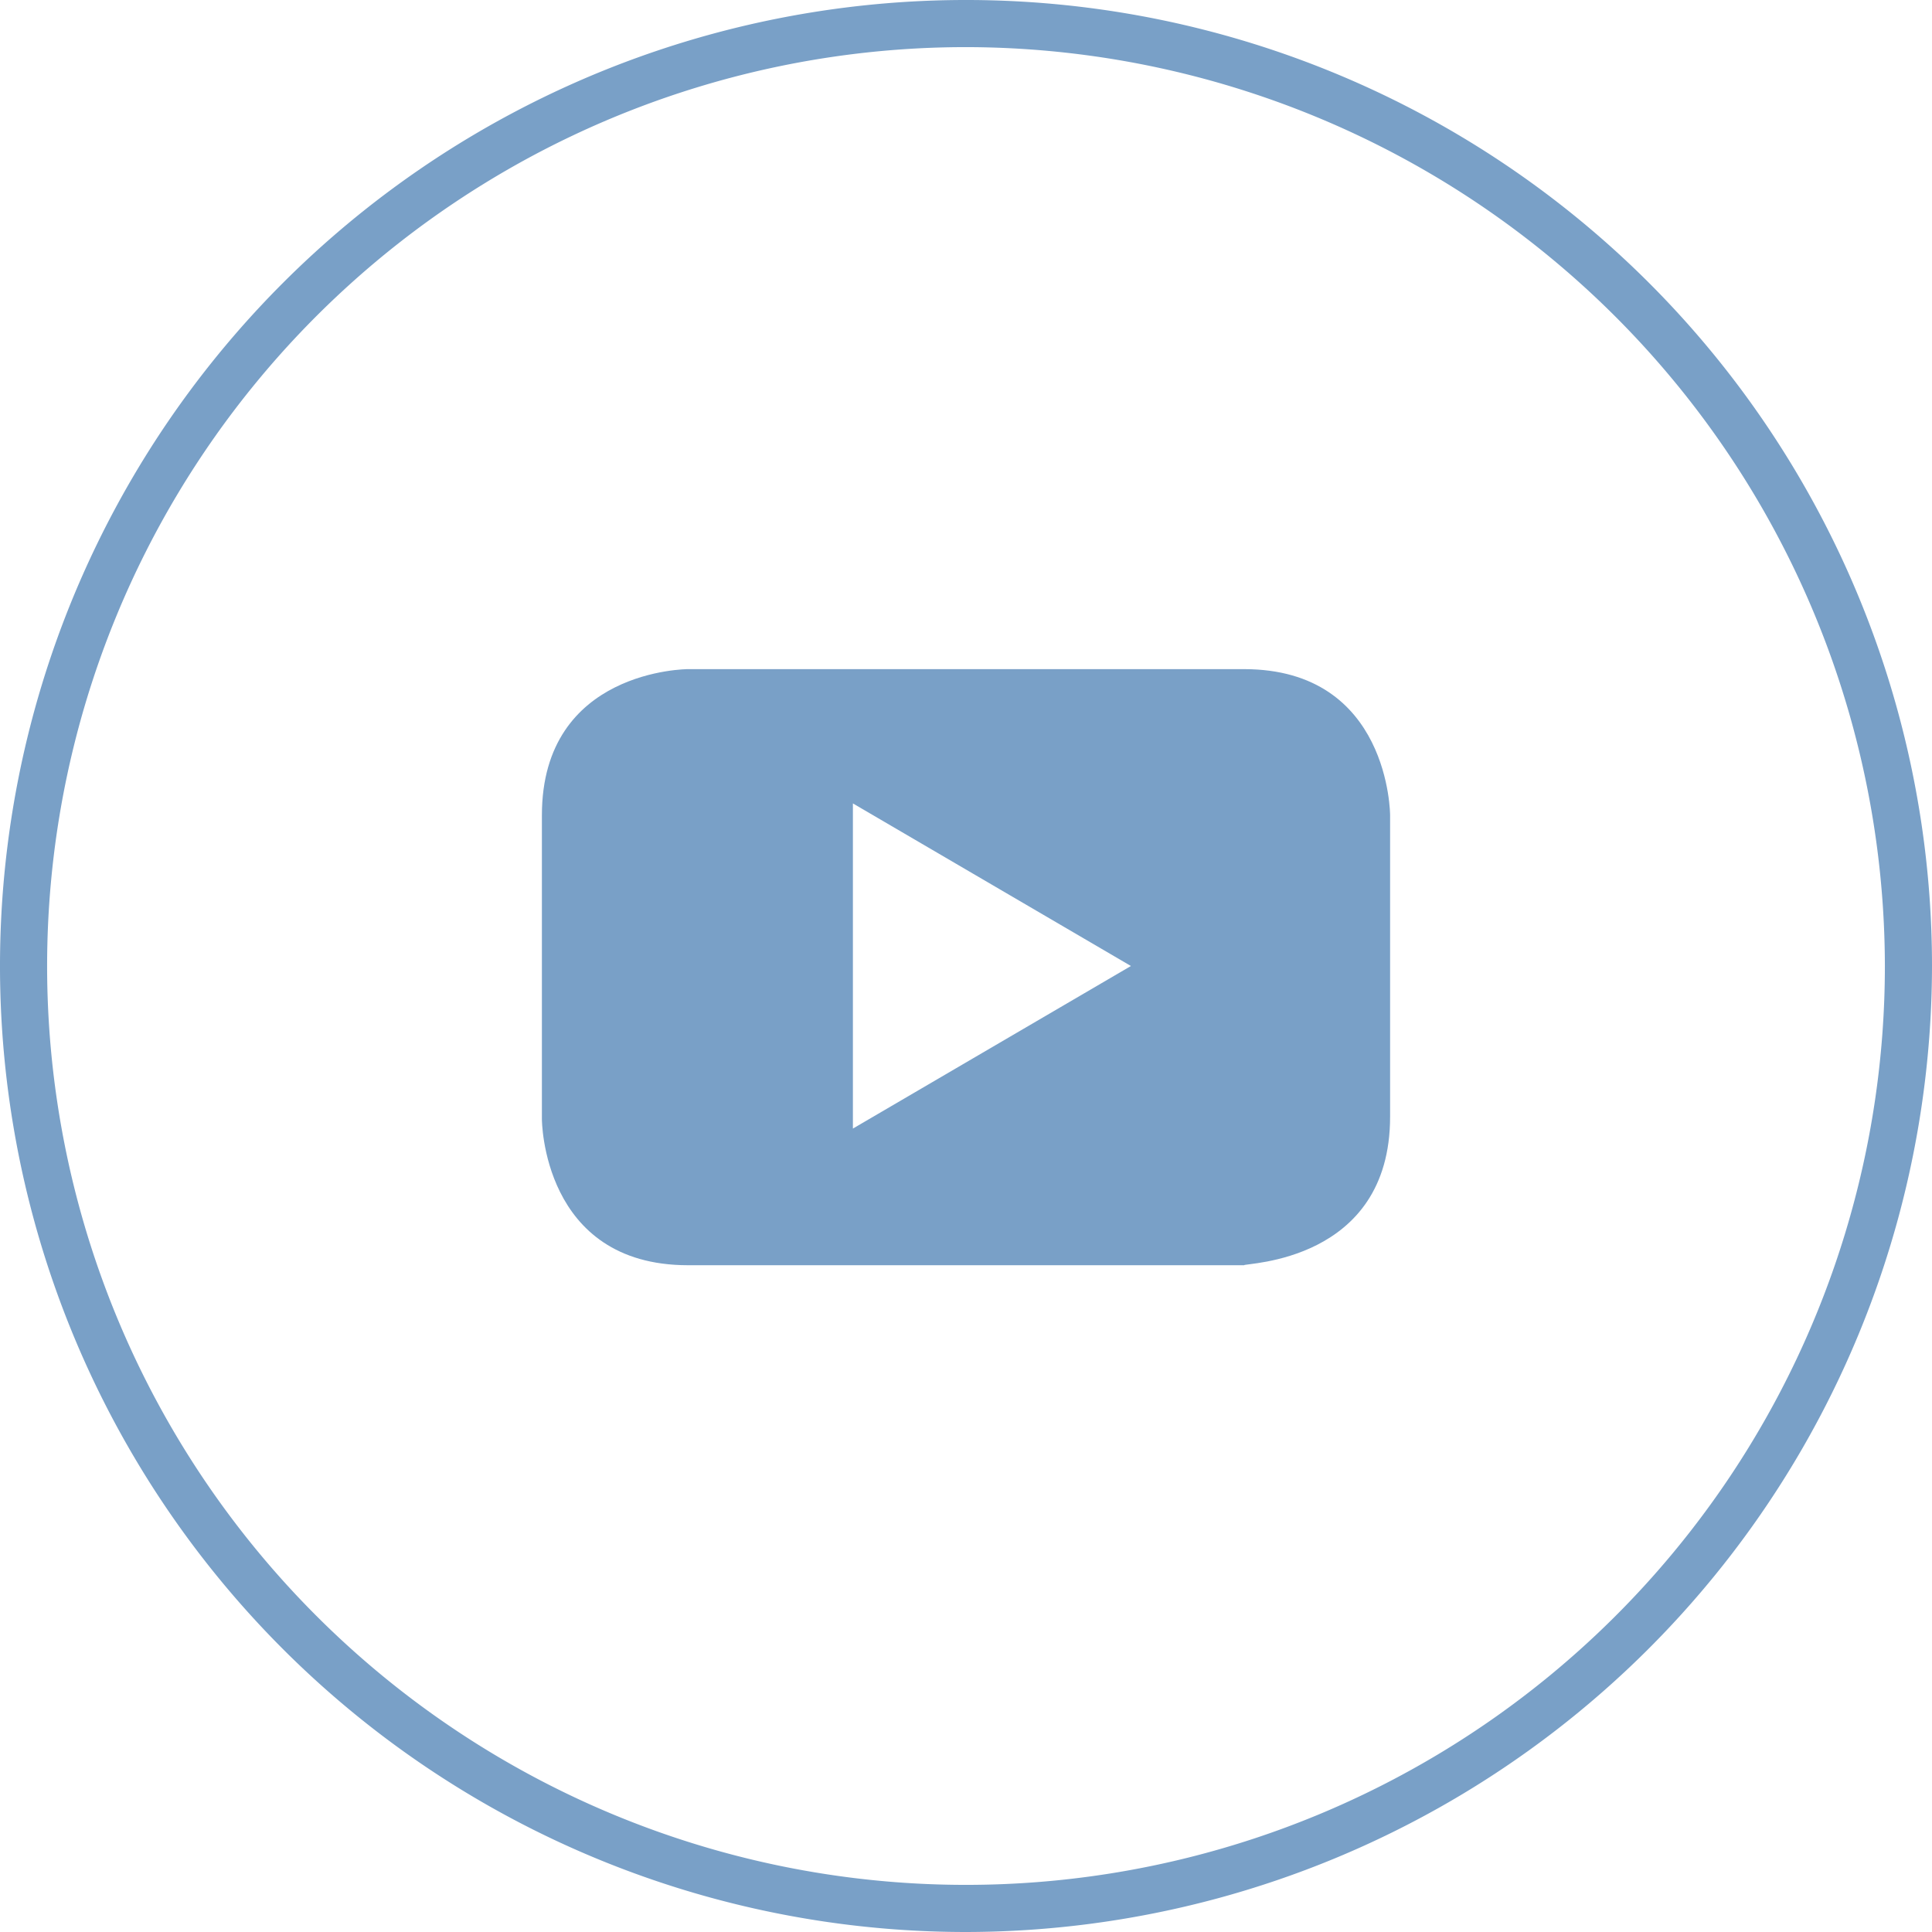 <?xml version="1.0" encoding="UTF-8" standalone="no"?><svg id="Group_68" data-name="Group 68" xmlns="http://www.w3.org/2000/svg" width="61.5" height="61.5" viewBox="0 0 61.5 61.5">
  <path id="Path_503" data-name="Path 503" d="M30.75,61.5A30.75,30.75,0,1,1,61.5,30.75,30.792,30.792,0,0,1,30.75,61.5Zm0-60A29.25,29.25,0,1,0,60,30.75,29.288,29.288,0,0,0,30.75,1.5Z" fill="#79a0c7"/>
  <path id="Path_504" data-name="Path 504" d="M41.75,37.85,32.9,43.025V32.675ZM50,42.65v-9.6s0-4.65-4.65-4.65H27.65S23,28.4,23,33.05v9.675s0,4.65,4.65,4.65h17.7C45.35,47.3,50,47.3,50,42.65" transform="translate(-5.75 -7.1)" fill="#79a0c7"/>
</svg>
